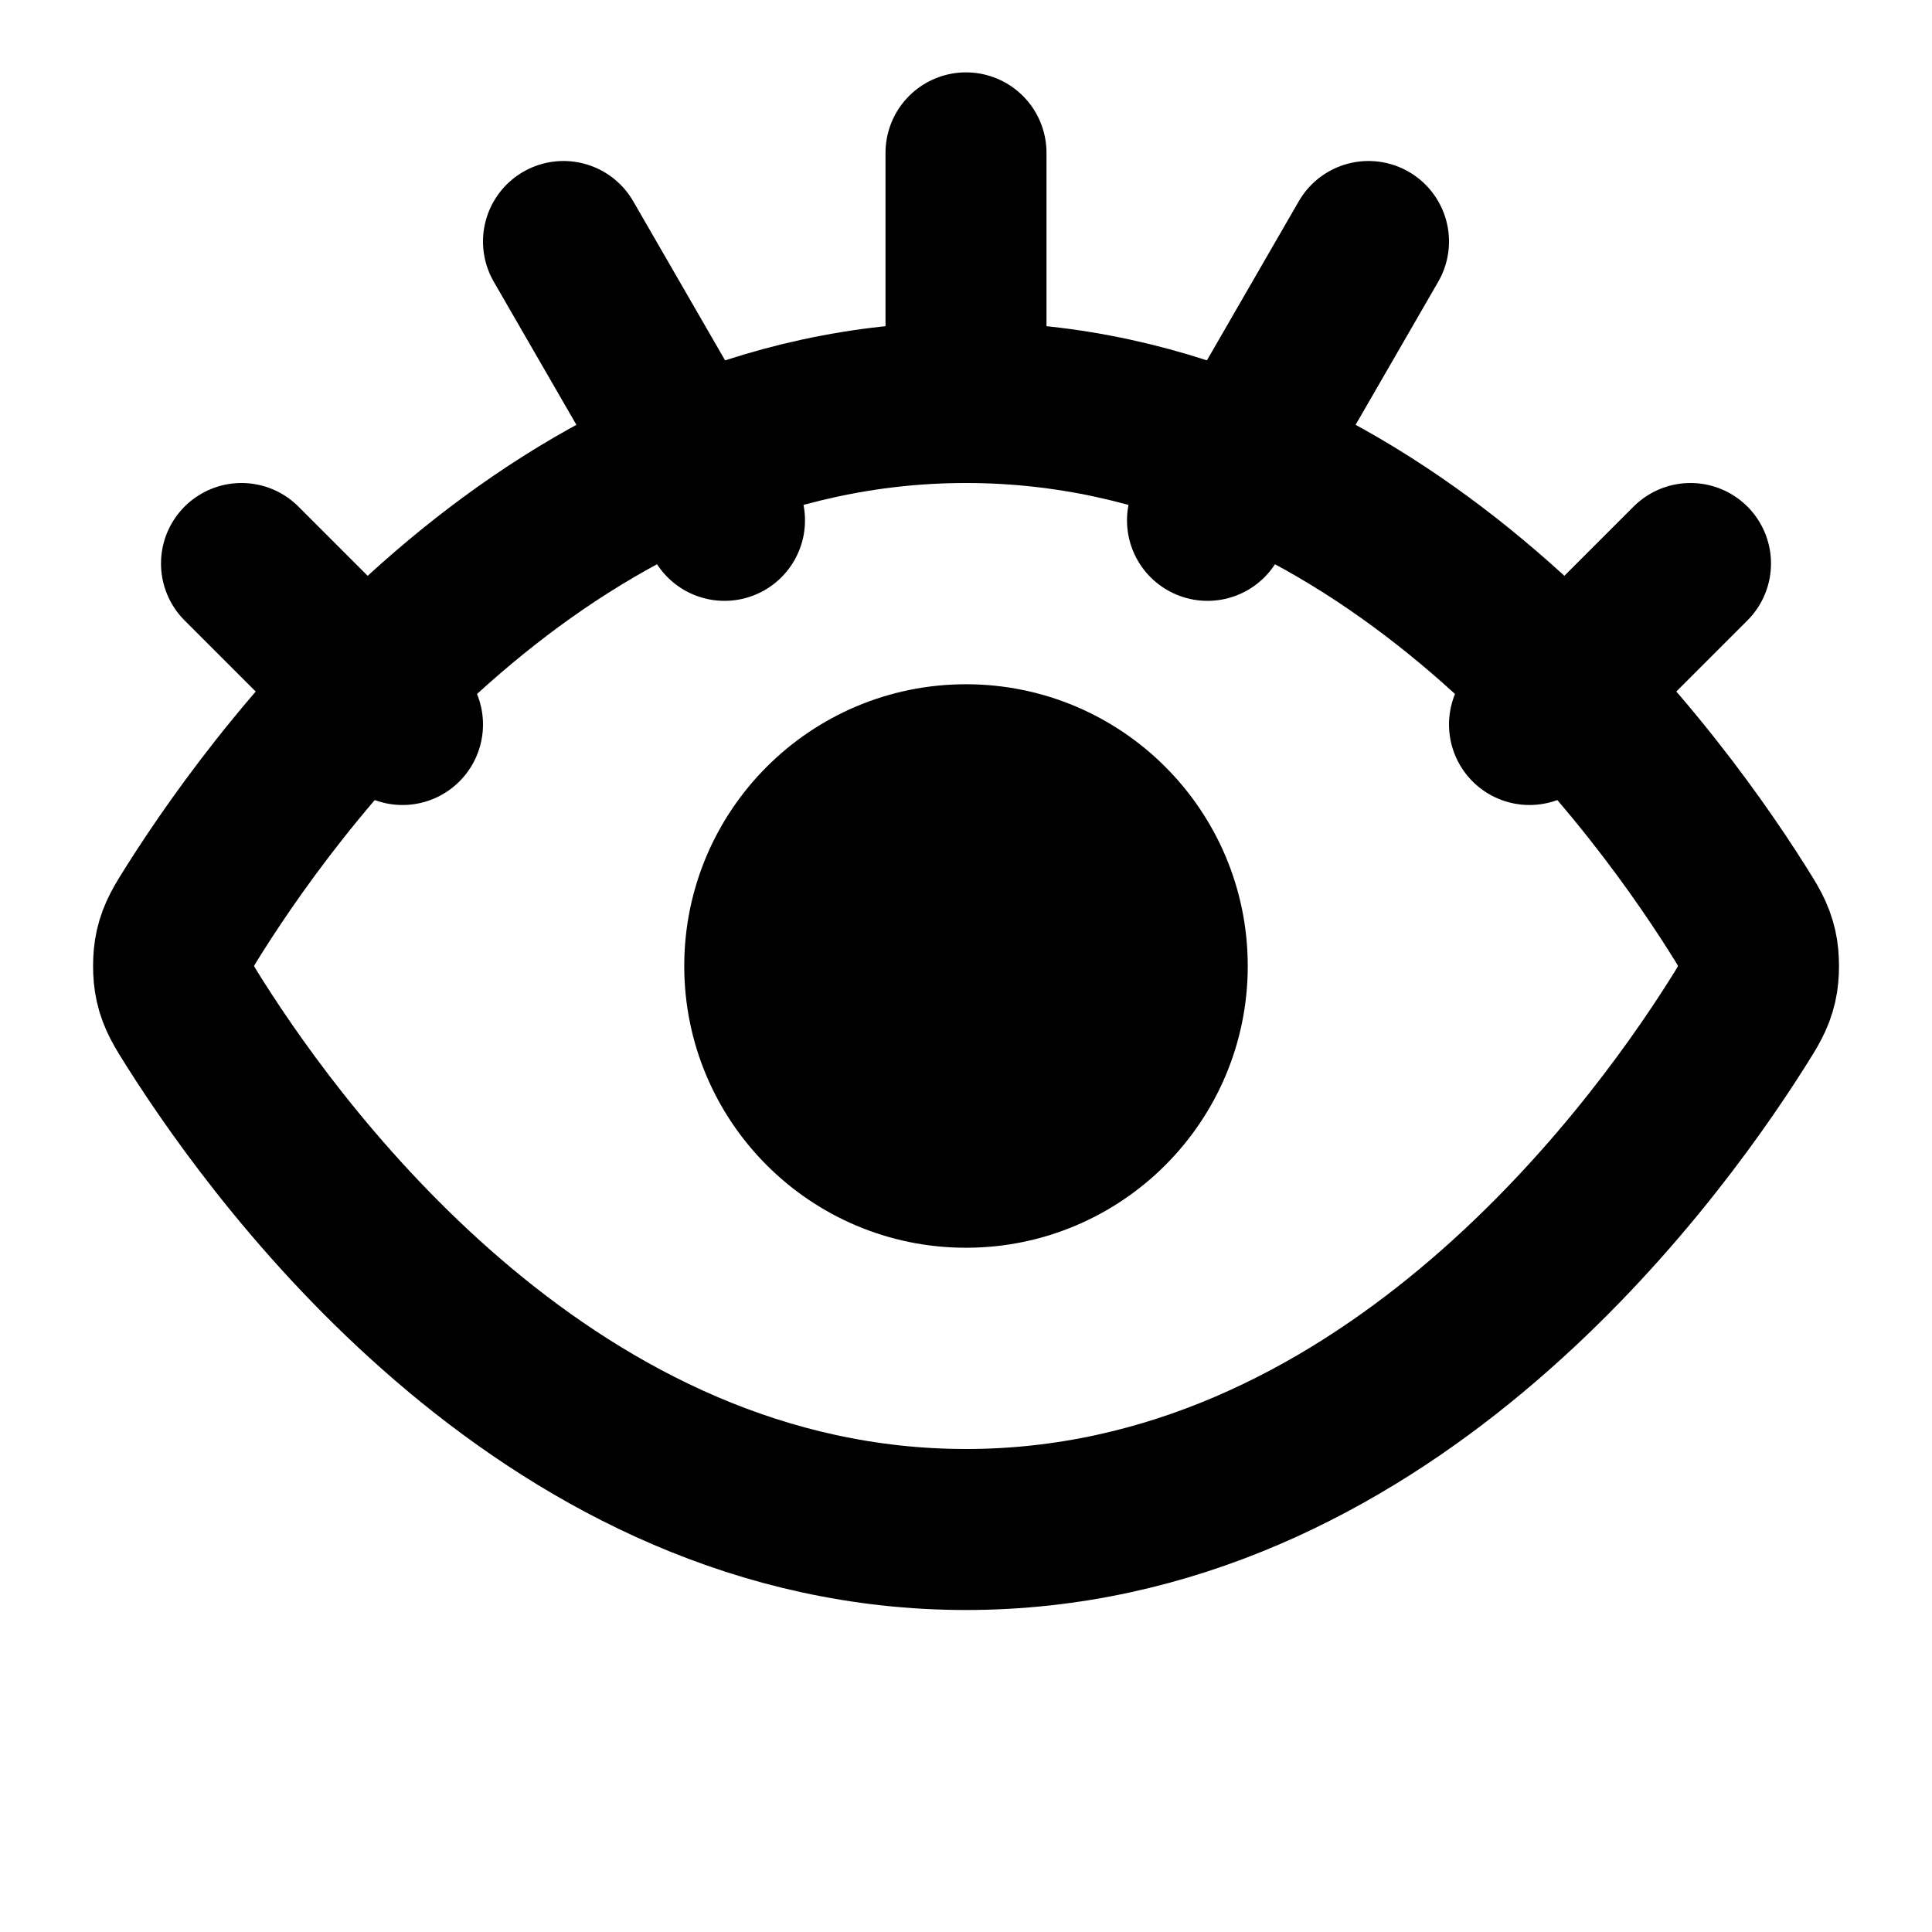 <svg width="24" height="24" viewBox="0 0 24 24" fill="none" xmlns="http://www.w3.org/2000/svg">
<path d="M12 5C6.895 5 3.546 9.505 2.42 11.287C2.284 11.502 2.216 11.61 2.178 11.777C2.149 11.902 2.149 12.098 2.178 12.223C2.216 12.39 2.284 12.498 2.42 12.713C3.546 14.495 6.895 19 12 19C17.105 19 20.455 14.495 21.581 12.713C21.717 12.498 21.785 12.39 21.823 12.223C21.852 12.098 21.852 11.902 21.823 11.777C21.785 11.61 21.717 11.502 21.581 11.287C20.455 9.505 17.105 5 12 5Z" stroke="black" stroke-width="2" stroke-linecap="round" stroke-linejoin="round"/>
<path d="M12 5V1.899" stroke="black" stroke-width="2" stroke-linecap="round"/>
<path d="M15 6.464L17 3" stroke="black" stroke-width="2" stroke-linecap="round"/>
<path d="M9 6.464L7 3" stroke="black" stroke-width="2" stroke-linecap="round"/>
<path d="M5 9L3 7" stroke="black" stroke-width="2" stroke-linecap="round"/>
<path d="M19 9L21 7" stroke="black" stroke-width="2" stroke-linecap="round"/>
<path d="M12 15C13.657 15 15 13.657 15 12C15 10.343 13.657 9 12 9C10.343 9 9 10.343 9 12C9 13.657 10.343 15 12 15Z" fill="black" stroke="black" stroke-linecap="round" stroke-linejoin="round"/>
</svg>
